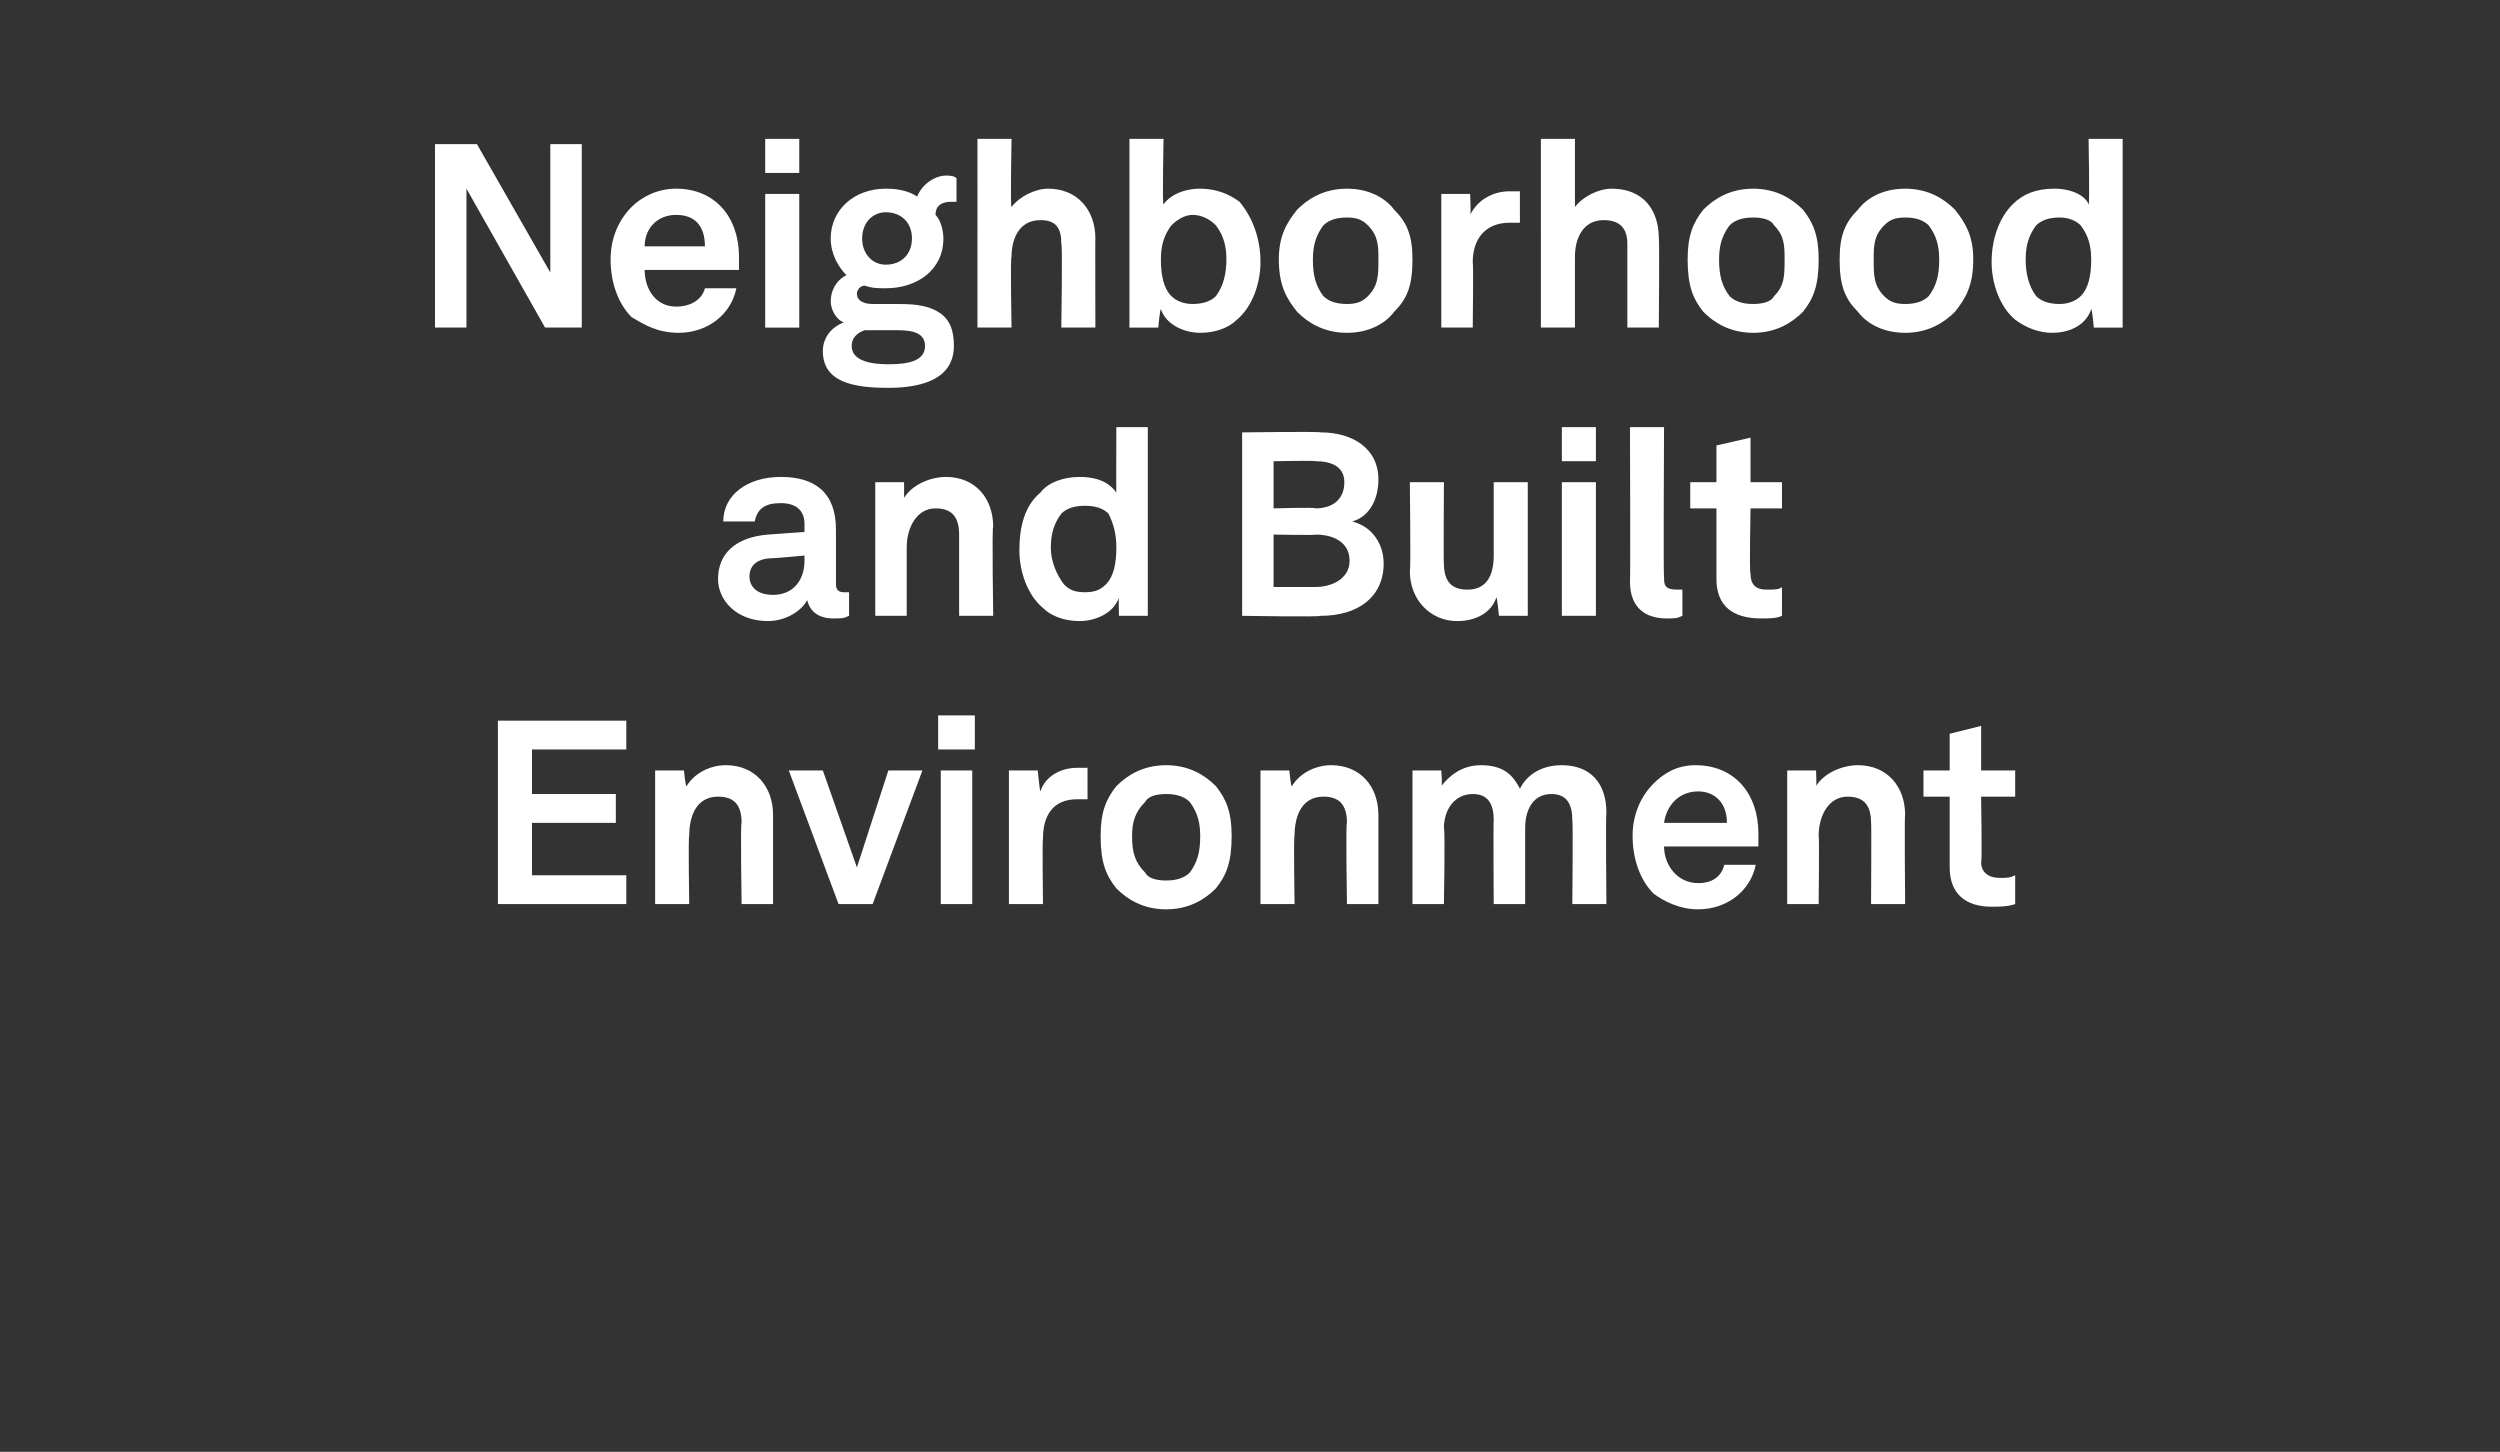 <?xml version="1.0" standalone="no"?><!DOCTYPE svg PUBLIC "-//W3C//DTD SVG 1.1//EN" "http://www.w3.org/Graphics/SVG/1.1/DTD/svg11.dtd"><svg xmlns="http://www.w3.org/2000/svg" version="1.1" width="95.4px" height="55.4px" viewBox="0 -3 95.4 55.4" style="top:-3px"><rect x="0" y="-3" width="95.4" height="55.4" fill="#333333" stroke="none"/><desc>Neighborhood and Built Environment</desc><defs/><g id="Polygon55329"><path d="m23.9 24.5v1.1h-3.6v1.7h3.2v1.1h-3.2v2h3.6v1.1H19v-7h4.9zm1.1 1.9h1.1s.06.63.1.6c.3-.5.9-.8 1.5-.8c1.1 0 1.8.8 1.8 1.9v3.4h-1.2s-.05-3.14 0-3.1c0-.7-.3-1-.9-1c-.8 0-1.1.7-1.1 1.5c-.04-.03 0 2.6 0 2.6H25v-5.1zm5.1 0h1.3l1.3 3.7l1.2-3.7h1.3l-1.9 5.1H32l-1.9-5.1zm7 0v5.1h-1.2v-5.1h1.2zm.1-2.1v1.3h-1.4v-1.3h1.4zm1.3 2.1h1.1s.08.81.1.8c.2-.6.8-.9 1.4-.9h.4v1.2h-.4c-.9 0-1.3.6-1.3 1.5c-.03.03 0 2.5 0 2.5h-1.3v-5.1zm4.1 4.5c-.4-.5-.6-1-.6-2c0-.9.2-1.4.6-1.9c.4-.4 1-.8 1.9-.8c.9 0 1.5.4 1.9.8c.4.5.6 1 .6 1.9c0 1-.2 1.5-.6 2c-.4.4-1 .8-1.9.8c-.9 0-1.5-.4-1.9-.8zm2.8-.6c.3-.4.4-.8.4-1.4c0-.5-.1-.9-.4-1.3c-.2-.2-.5-.3-.9-.3c-.4 0-.7.1-.8.3c-.4.4-.5.8-.5 1.3c0 .6.1 1 .5 1.4c.1.2.4.3.8.3c.4 0 .7-.1.9-.3zm2.7-3.9h1.1s.06.63.1.6c.3-.5.9-.8 1.5-.8c1.1 0 1.8.8 1.8 1.9v3.4h-1.2s-.05-3.14 0-3.1c0-.7-.3-1-.9-1c-.8 0-1.1.7-1.1 1.5c-.04-.03 0 2.6 0 2.6h-1.3v-5.1zm5.8 0h1.1s.05.64 0 .6c.3-.4.8-.8 1.5-.8c.8 0 1.2.3 1.5.9c.3-.6.9-.9 1.6-.9c1.1 0 1.7.7 1.7 1.8c-.03.03 0 3.5 0 3.5H60s.03-3.17 0-3.2c0-.6-.2-1-.8-1c-.7 0-1 .6-1 1.3v2.9H57s-.02-3.17 0-3.2c0-.6-.2-1-.8-1c-.7 0-1.1.6-1.1 1.3c.05.05 0 2.9 0 2.9h-1.2v-5.1zm9.2 4.7c-.5-.5-.8-1.3-.8-2.2c0-.8.3-1.5.8-2c.4-.4.9-.7 1.6-.7c1.5 0 2.4 1.1 2.4 2.6v.5h-3.6c0 .7.5 1.4 1.3 1.4c.6 0 .9-.3 1-.7h1.2c-.2 1-1.1 1.7-2.2 1.7c-.7 0-1.3-.3-1.7-.6zm2.8-2.7c0-.8-.5-1.2-1.1-1.2c-.7 0-1.2.5-1.3 1.2h2.4zm2.3-2h1.1s.03.63 0 .6c.3-.5 1-.8 1.6-.8c1.1 0 1.8.8 1.8 1.9c-.03-.03 0 3.4 0 3.4h-1.3s.02-3.14 0-3.1c0-.7-.3-1-.9-1c-.7 0-1.1.7-1.1 1.5c.03-.03 0 2.6 0 2.6h-1.2v-5.1zm6.2 3.7v-2.7h-1v-1h1V25l1.2-.3v1.7h1.3v1h-1.3s.04 2.51 0 2.5c0 .4.3.6.7.6c.3 0 .4 0 .6-.1v1.1c-.3.1-.6.1-.9.1c-1 0-1.6-.5-1.6-1.5z" stroke="none" fill="#fff"/></g><g id="Polygon55328"><path d="m27.4 19.1c0-1 .7-1.6 1.9-1.7l1.4-.1v-.3c0-.5-.3-.8-.9-.8c-.6 0-.9.2-1 .7h-1.2c0-1 .9-1.7 2.2-1.7c1.3 0 2.1.6 2.1 2v2.1c0 .2.1.3.3.3h.2v.9c-.2.1-.3.1-.6.1c-.6 0-.9-.3-1-.7c-.2.4-.8.8-1.5.8c-1.2 0-1.9-.8-1.9-1.6zm3.3-.7v-.2s-1.19.11-1.2.1c-.5 0-.9.2-.9.7c0 .4.3.7.9.7c.8 0 1.2-.6 1.2-1.3zm2.7-3h1.1v.6c.3-.5 1-.8 1.6-.8c1.1 0 1.8.8 1.8 1.9c-.05-.03 0 3.4 0 3.4h-1.3v-3.1c0-.7-.3-1-.9-1c-.7 0-1.1.7-1.1 1.5v2.6h-1.2v-5.1zm6.4 4.8c-.6-.5-.9-1.4-.9-2.2c0-.9.2-1.7.8-2.2c.3-.4.9-.6 1.5-.6c.8 0 1.2.3 1.4.6c-.01.05 0-2.5 0-2.5h1.2v7.2h-1.1s-.02-.69 0-.7c-.2.6-.9.9-1.5.9c-.6 0-1.1-.2-1.4-.5zm2.4-.9c.3-.3.4-.8.4-1.4c0-.5-.1-.9-.3-1.3c-.2-.2-.5-.3-.9-.3c-.4 0-.7.1-.9.3c-.3.4-.4.8-.4 1.3c0 .5.2 1 .5 1.4c.2.2.4.3.8.3c.4 0 .6-.1.8-.3zm5.2-5.8s2.96-.04 3 0c1.2 0 2.2.6 2.2 1.8c0 .7-.3 1.4-1 1.6c.8.2 1.2.9 1.2 1.6c0 1.3-1 2-2.4 2c-.02.05-3 0-3 0v-7zm2.8 5.9c.6 0 1.3-.3 1.3-1c0-.7-.6-1-1.3-1c.05.03-1.6 0-1.6 0v2h1.6zm0-3c.6 0 1.1-.3 1.1-1c0-.6-.5-.8-1.1-.8c.01-.03-1.6 0-1.6 0v1.8s1.64-.05 1.6 0zm3.6 2.4c.04.03 0-3.4 0-3.4h1.3s-.02 3.14 0 3.1c0 .7.3 1 .9 1c.7 0 1-.5 1-1.3v-2.8h1.3v5.1h-1.1s-.07-.73-.1-.7c-.2.6-.8.9-1.5.9c-1 0-1.8-.8-1.8-1.9zm7.1-3.4v5.1h-1.3v-5.1h1.3zm0-2.1v1.3h-1.3v-1.3h1.3zm1.3 5.9c.02.01 0-5.9 0-5.9h1.3s-.03 5.7 0 5.7c0 .3 0 .5.5.5h.2v1c-.2.1-.3.1-.6.1c-.8 0-1.4-.4-1.4-1.4zm3.3-.1v-2.7h-1v-1h1V14l1.3-.3v1.7h1.2v1h-1.2s-.05 2.51 0 2.5c0 .4.2.6.6.6c.3 0 .5 0 .6-.1v1.1c-.2.1-.5.1-.8.1c-1.1 0-1.7-.5-1.7-1.5z" stroke="none" fill="#fff"/></g><g id="Polygon55327"><path d="m22.2 2.5v7h-1.4l-3-5.3v5.3h-1.2v-7h1.6L21 7.4V2.5h1.2zm1.9 6.6c-.5-.5-.8-1.3-.8-2.2c0-.8.3-1.5.8-2c.4-.4 1-.7 1.7-.7c1.5 0 2.4 1.1 2.4 2.6v.5h-3.6c0 .7.4 1.4 1.2 1.4c.6 0 1-.3 1.1-.7h1.2c-.2 1-1.1 1.7-2.2 1.7c-.8 0-1.3-.3-1.8-.6zm2.8-2.7c0-.8-.4-1.2-1.1-1.2c-.7 0-1.2.5-1.2 1.2h2.3zm3.6-2v5.1h-1.3V4.4h1.3zm0-2.1v1.3h-1.3V2.3h1.3zm3.4 9.5c-1.3 0-2.5-.2-2.5-1.4c0-.5.3-.9.8-1.1c-.3-.1-.5-.5-.5-.8c0-.4.2-.8.6-1c-.3-.3-.6-.8-.6-1.4c0-1.1.9-1.9 2.1-1.9c.5 0 .9.1 1.2.3c.2-.5.7-.8 1.1-.8c.1 0 .3 0 .4.1v.9h-.2c-.3 0-.6.1-.6.5c.2.2.3.6.3.9c0 1.2-1 1.9-2.2 1.9c-.3 0-.5 0-.8-.1c-.2 0-.3.2-.3.3c0 .3.3.4.6.4h.8c.6 0 1.2 0 1.7.3c.5.3.6.8.6 1.3c0 1.2-1.1 1.6-2.5 1.6zm1.4-1.6c0-.6-.7-.6-1.2-.6H33c-.3.1-.5.3-.5.6c0 .6.8.7 1.4.7c.7 0 1.4-.1 1.4-.7zm-1.5-3.1c.6 0 1-.4 1-1c0-.6-.4-1-1-1c-.5 0-.9.4-.9 1c0 .6.4 1 .9 1zm4.8-4.8s-.05 2.6 0 2.6c.3-.4.9-.7 1.4-.7c1.1 0 1.8.8 1.8 1.9c-.01-.02 0 3.4 0 3.4h-1.3s.05-3.19 0-3.2c0-.6-.2-.9-.8-.9c-.8 0-1.1.7-1.1 1.4c-.05-.01 0 2.7 0 2.7h-1.3V2.3h1.3zm5.7 6.5c-.04.01-.1.7-.1.7h-1.1V2.3h1.3s-.05 2.55 0 2.5c.2-.3.7-.6 1.4-.6c.6 0 1.1.2 1.5.5c.5.6.8 1.4.8 2.3c0 .8-.3 1.7-.9 2.2c-.3.3-.8.5-1.4.5c-.6 0-1.3-.3-1.5-.9zm2.1-.5c.3-.4.4-.9.4-1.4c0-.5-.1-.9-.4-1.3c-.2-.2-.5-.4-.9-.4c-.3 0-.6.2-.8.4c-.3.4-.4.8-.4 1.3c0 .6.1 1.1.4 1.4c.2.2.5.3.8.3c.4 0 .7-.1.9-.3zm3.1.6c-.4-.5-.7-1-.7-2c0-.9.3-1.4.7-1.9c.4-.4 1-.8 1.9-.8c.9 0 1.5.4 1.8.8c.5.5.7 1 .7 1.9c0 1-.2 1.5-.7 2c-.3.4-.9.8-1.8.8c-.9 0-1.5-.4-1.9-.8zm2.7-.6c.4-.4.4-.8.4-1.4c0-.5 0-.9-.4-1.3c-.2-.2-.4-.3-.8-.3c-.4 0-.7.1-.9.3c-.3.4-.4.8-.4 1.3c0 .6.1 1 .4 1.4c.2.2.5.3.9.3c.4 0 .6-.1.8-.3zM55 4.4h1.1s.04.81 0 .8c.3-.6.9-.9 1.5-.9h.4v1.2h-.4c-.9 0-1.4.6-1.4 1.5c.03.03 0 2.5 0 2.5H55V4.4zm5.1-2.1v2.6c.3-.4.9-.7 1.4-.7c1.2 0 1.8.8 1.8 1.9c.03-.02 0 3.4 0 3.4h-1.2V6.3c0-.6-.3-.9-.9-.9c-.8 0-1.1.7-1.1 1.4v2.7h-1.3V2.3h1.3zM65 8.9c-.4-.5-.6-1-.6-2c0-.9.2-1.4.6-1.9c.4-.4 1-.8 1.9-.8c.9 0 1.5.4 1.9.8c.4.5.6 1 .6 1.9c0 1-.2 1.5-.6 2c-.4.4-1 .8-1.9.8c-.9 0-1.5-.4-1.9-.8zm2.7-.6c.4-.4.4-.8.4-1.4c0-.5 0-.9-.4-1.3c-.1-.2-.4-.3-.8-.3c-.4 0-.7.1-.9.3c-.3.4-.4.8-.4 1.3c0 .6.1 1 .4 1.4c.2.2.5.3.9.3c.4 0 .7-.1.8-.3zm3.2.6c-.5-.5-.7-1-.7-2c0-.9.2-1.4.7-1.9c.3-.4.9-.8 1.8-.8c.9 0 1.5.4 1.9.8c.4.5.7 1 .7 1.9c0 1-.3 1.5-.7 2c-.4.4-1 .8-1.9.8c-.9 0-1.5-.4-1.8-.8zm2.7-.6c.3-.4.4-.8.4-1.4c0-.5-.1-.9-.4-1.3c-.2-.2-.5-.3-.9-.3c-.4 0-.6.1-.8.3c-.4.4-.4.8-.4 1.3c0 .6 0 1 .4 1.4c.2.2.4.3.8.3c.4 0 .7-.1.9-.3zm3.3.9c-.6-.5-.9-1.4-.9-2.2c0-.9.3-1.7.8-2.2c.4-.4.9-.6 1.6-.6c.7 0 1.2.3 1.3.6c.05.05 0-2.5 0-2.5h1.3v7.2h-1.1s-.06-.69-.1-.7c-.2.6-.8.9-1.5.9c-.5 0-1-.2-1.4-.5zm2.5-.9c.3-.3.4-.8.4-1.4c0-.5-.1-.9-.4-1.3c-.2-.2-.5-.3-.8-.3c-.4 0-.7.1-.9.3c-.3.4-.4.8-.4 1.3c0 .5.1 1 .4 1.4c.2.2.5.3.9.3c.3 0 .6-.1.8-.3z" stroke="none" fill="#fff"/></g></svg>
